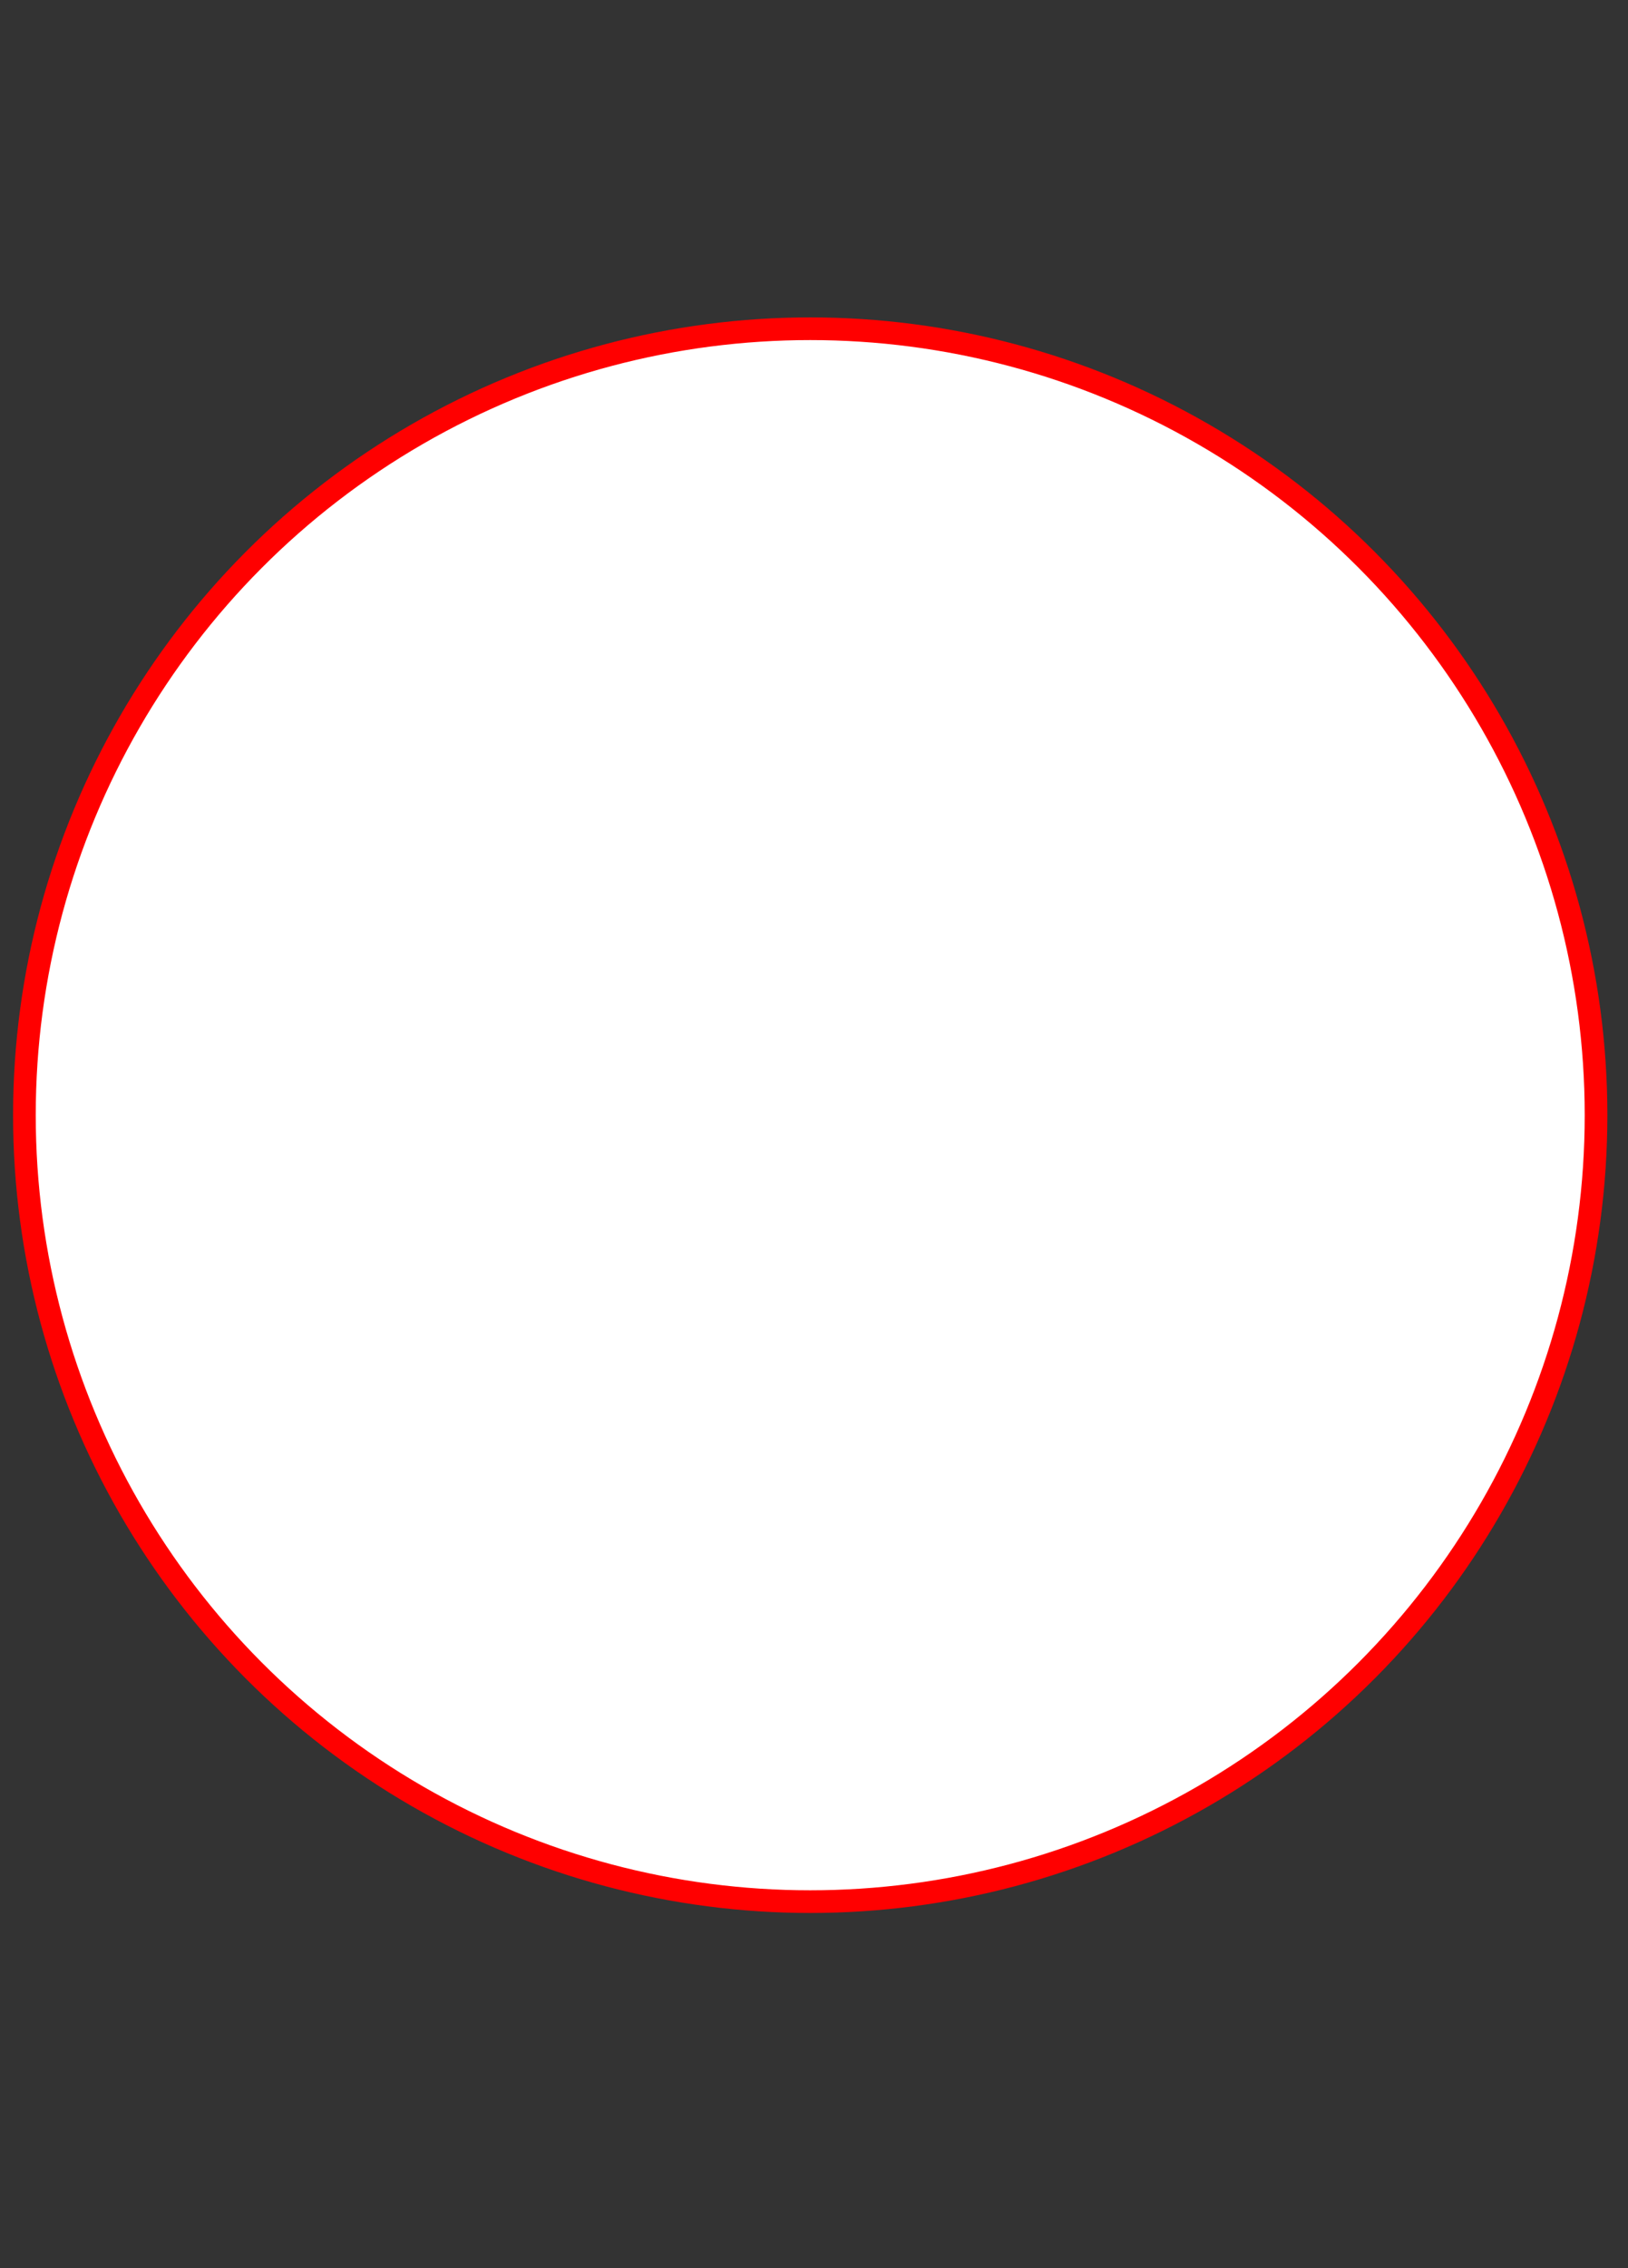 <?xml version="1.0"?><svg width="431" height="600" xmlns="http://www.w3.org/2000/svg">
 <rect width="100%" height="100%" fill="#333333" stroke="none"/>
 <!-- Created with SVG-edit - http://svg-edit.googlecode.com/ -->
 <g>
  <title>Layer 1</title>
  <circle id="svg_1" r="208.038" cy="295" cx="214.5" stroke-width="6" stroke="#ff0000" fill="#ffffff"/>
 </g>
</svg>